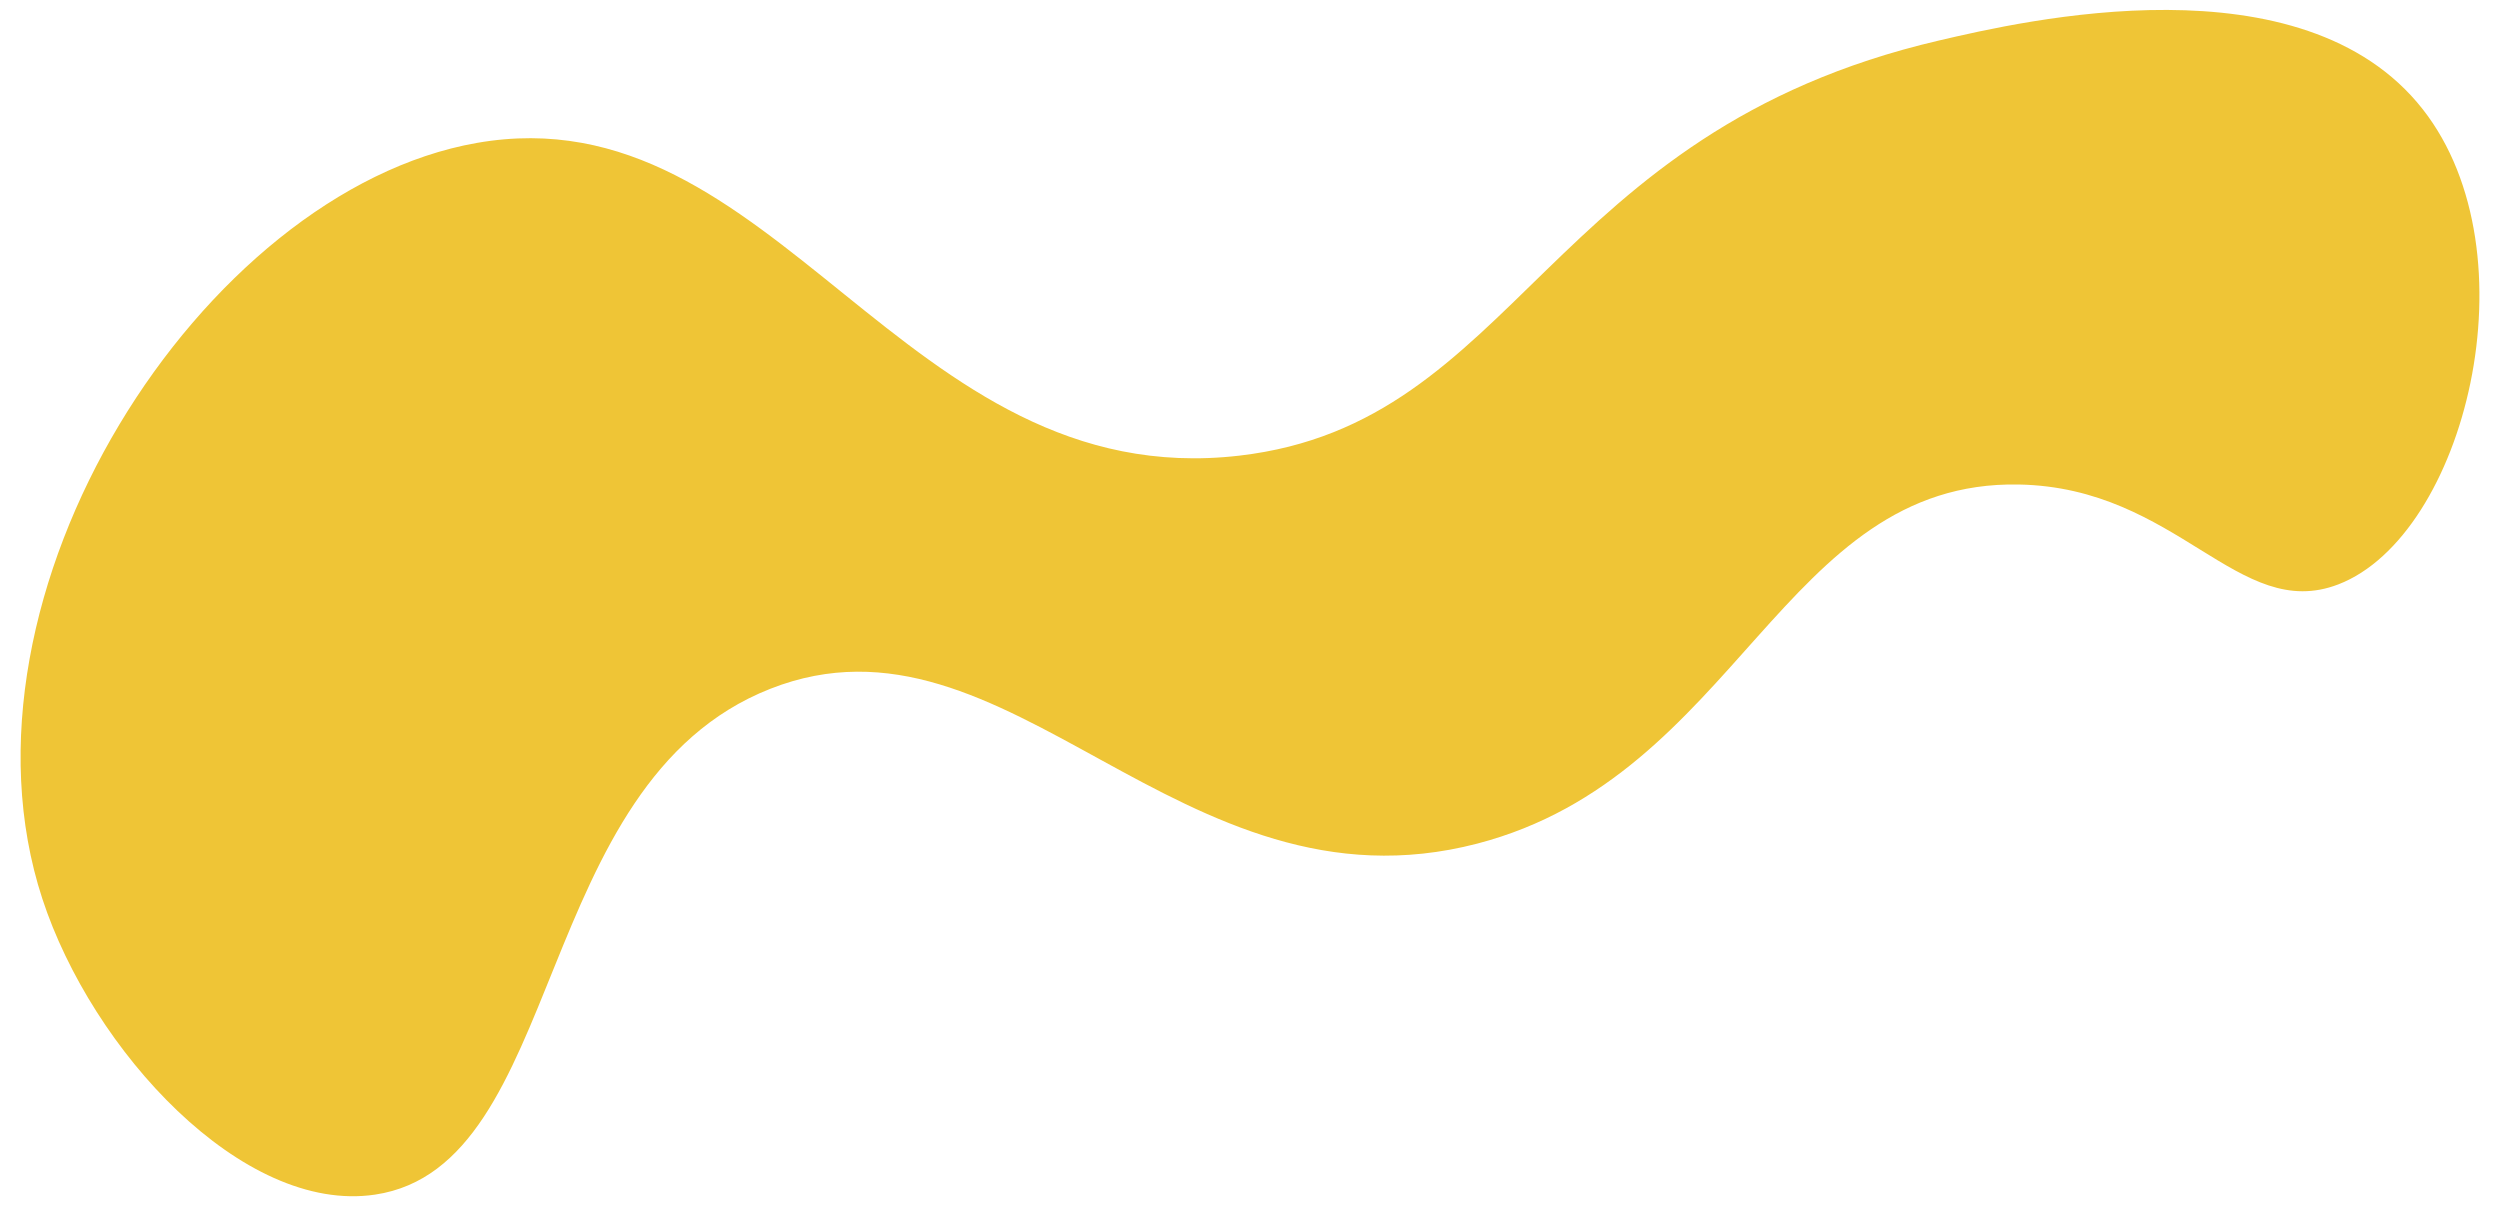 <?xml version="1.0" encoding="utf-8"?>
<!-- Generator: Adobe Illustrator 23.0.1, SVG Export Plug-In . SVG Version: 6.00 Build 0)  -->
<svg version="1.0" id="Layer_1" xmlns="http://www.w3.org/2000/svg" xmlns:xlink="http://www.w3.org/1999/xlink" x="0px" y="0px"
	 viewBox="0 0 1002.51 483.68" style="enable-background:new 0 0 1002.51 483.68;" xml:space="preserve">
<style type="text/css">
	.st0{fill:#EFC536;}
	.st1{fill:#82B8AE;}
	.st2{fill:#BDD1DB;}
</style>
<g>
	<path class="st0" d="M308.92,276.2c95.57-37.58,163.88,93.21,283.47,62.09c104.71-27.25,122.32-145.73,217.12-144
		c63.83,1.17,88.1,55.48,128.17,40.05c50.72-19.54,79.26-132.58,33.87-190.5C923.28-17.78,811.29,8.37,777.42,16.27
		C619.54,53.13,608.88,169.7,497.02,182.71C361.96,198.41,311.37,36.16,191.12,57.33C81.13,76.7-22.99,238.25,16.98,360.41
		c19.88,60.76,80.24,126.55,133.4,118.64C227.11,467.63,212.87,313.97,308.92,276.2"/>
</g>
</svg>
